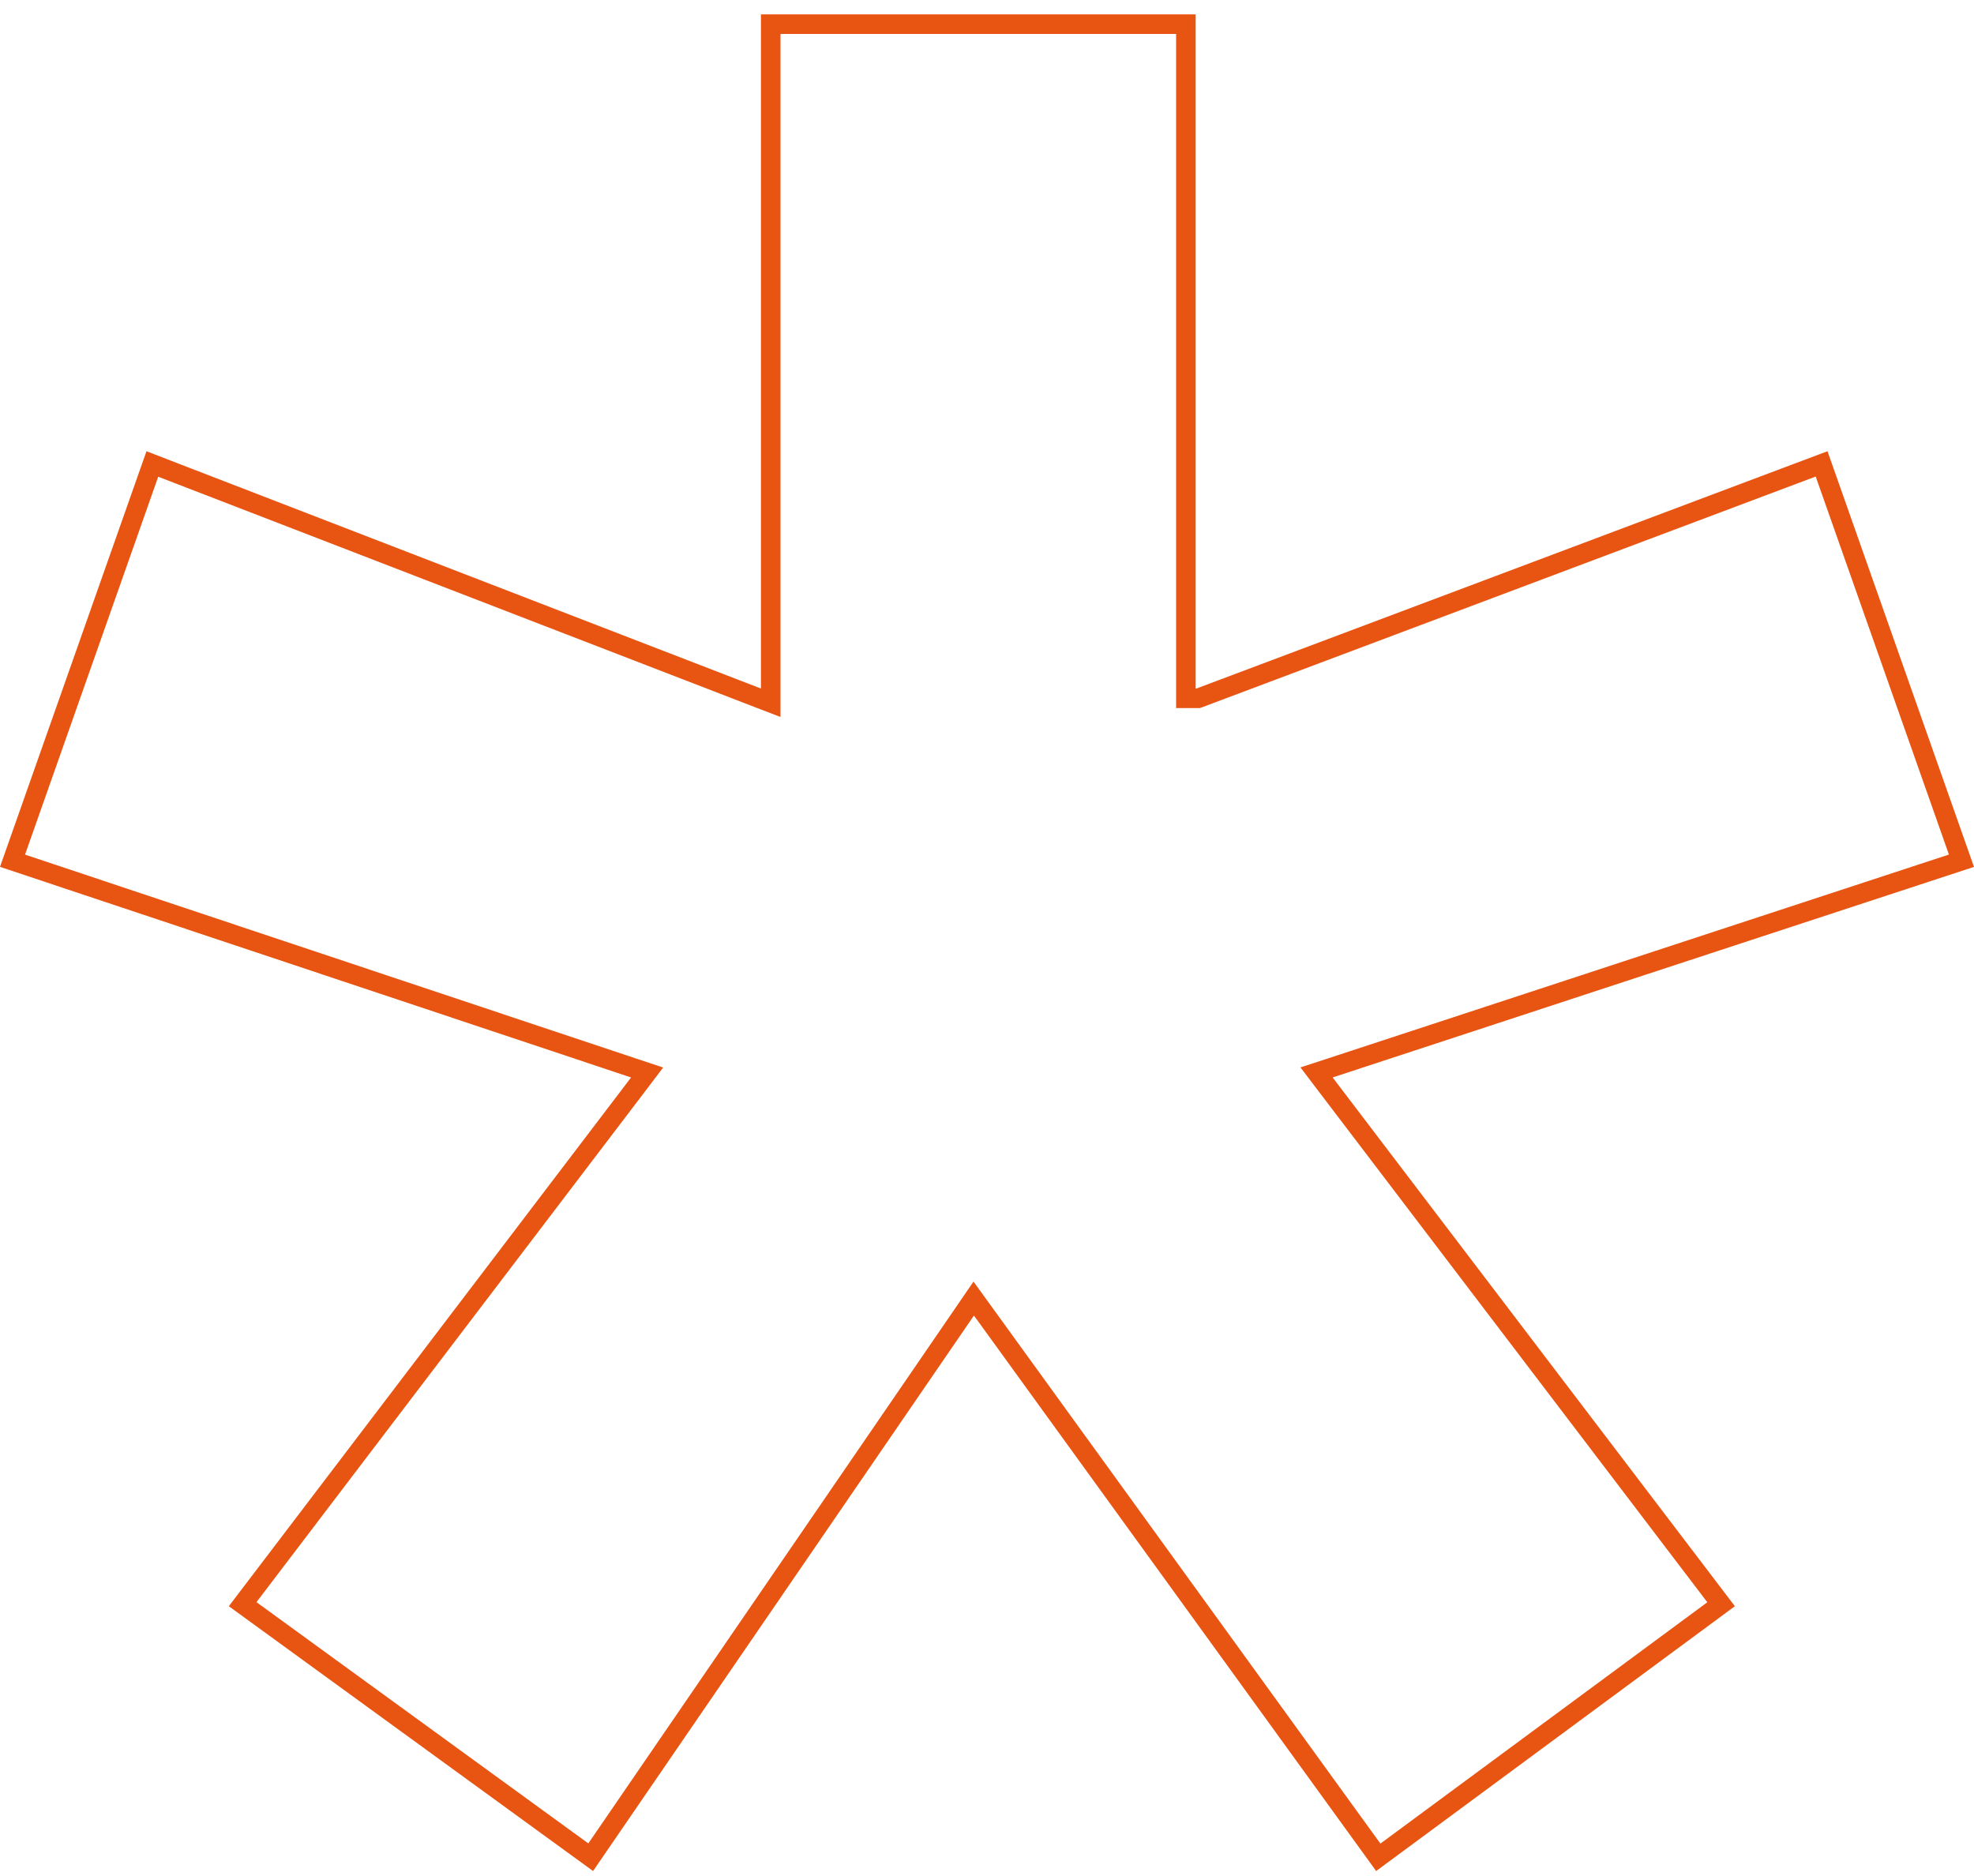 <svg xmlns="http://www.w3.org/2000/svg" width="101" height="96" viewBox="0 0 101 96" fill="none"><path d="M60.676 1.236V35.73H61.307L61.392 35.698L93.202 23.736L100.358 44.041L68.028 54.656L67.361 54.874L67.786 55.433L88.06 82.085L70.52 95.034L50.236 67.019L49.82 66.444L49.419 67.03L30.223 95.029L12.415 82.082L32.688 55.433L33.11 54.877L32.447 54.657L0.64 44.042L7.795 23.741L38.753 35.697L39.434 35.959V1.236H60.676Z" stroke="#E85412"></path></svg>